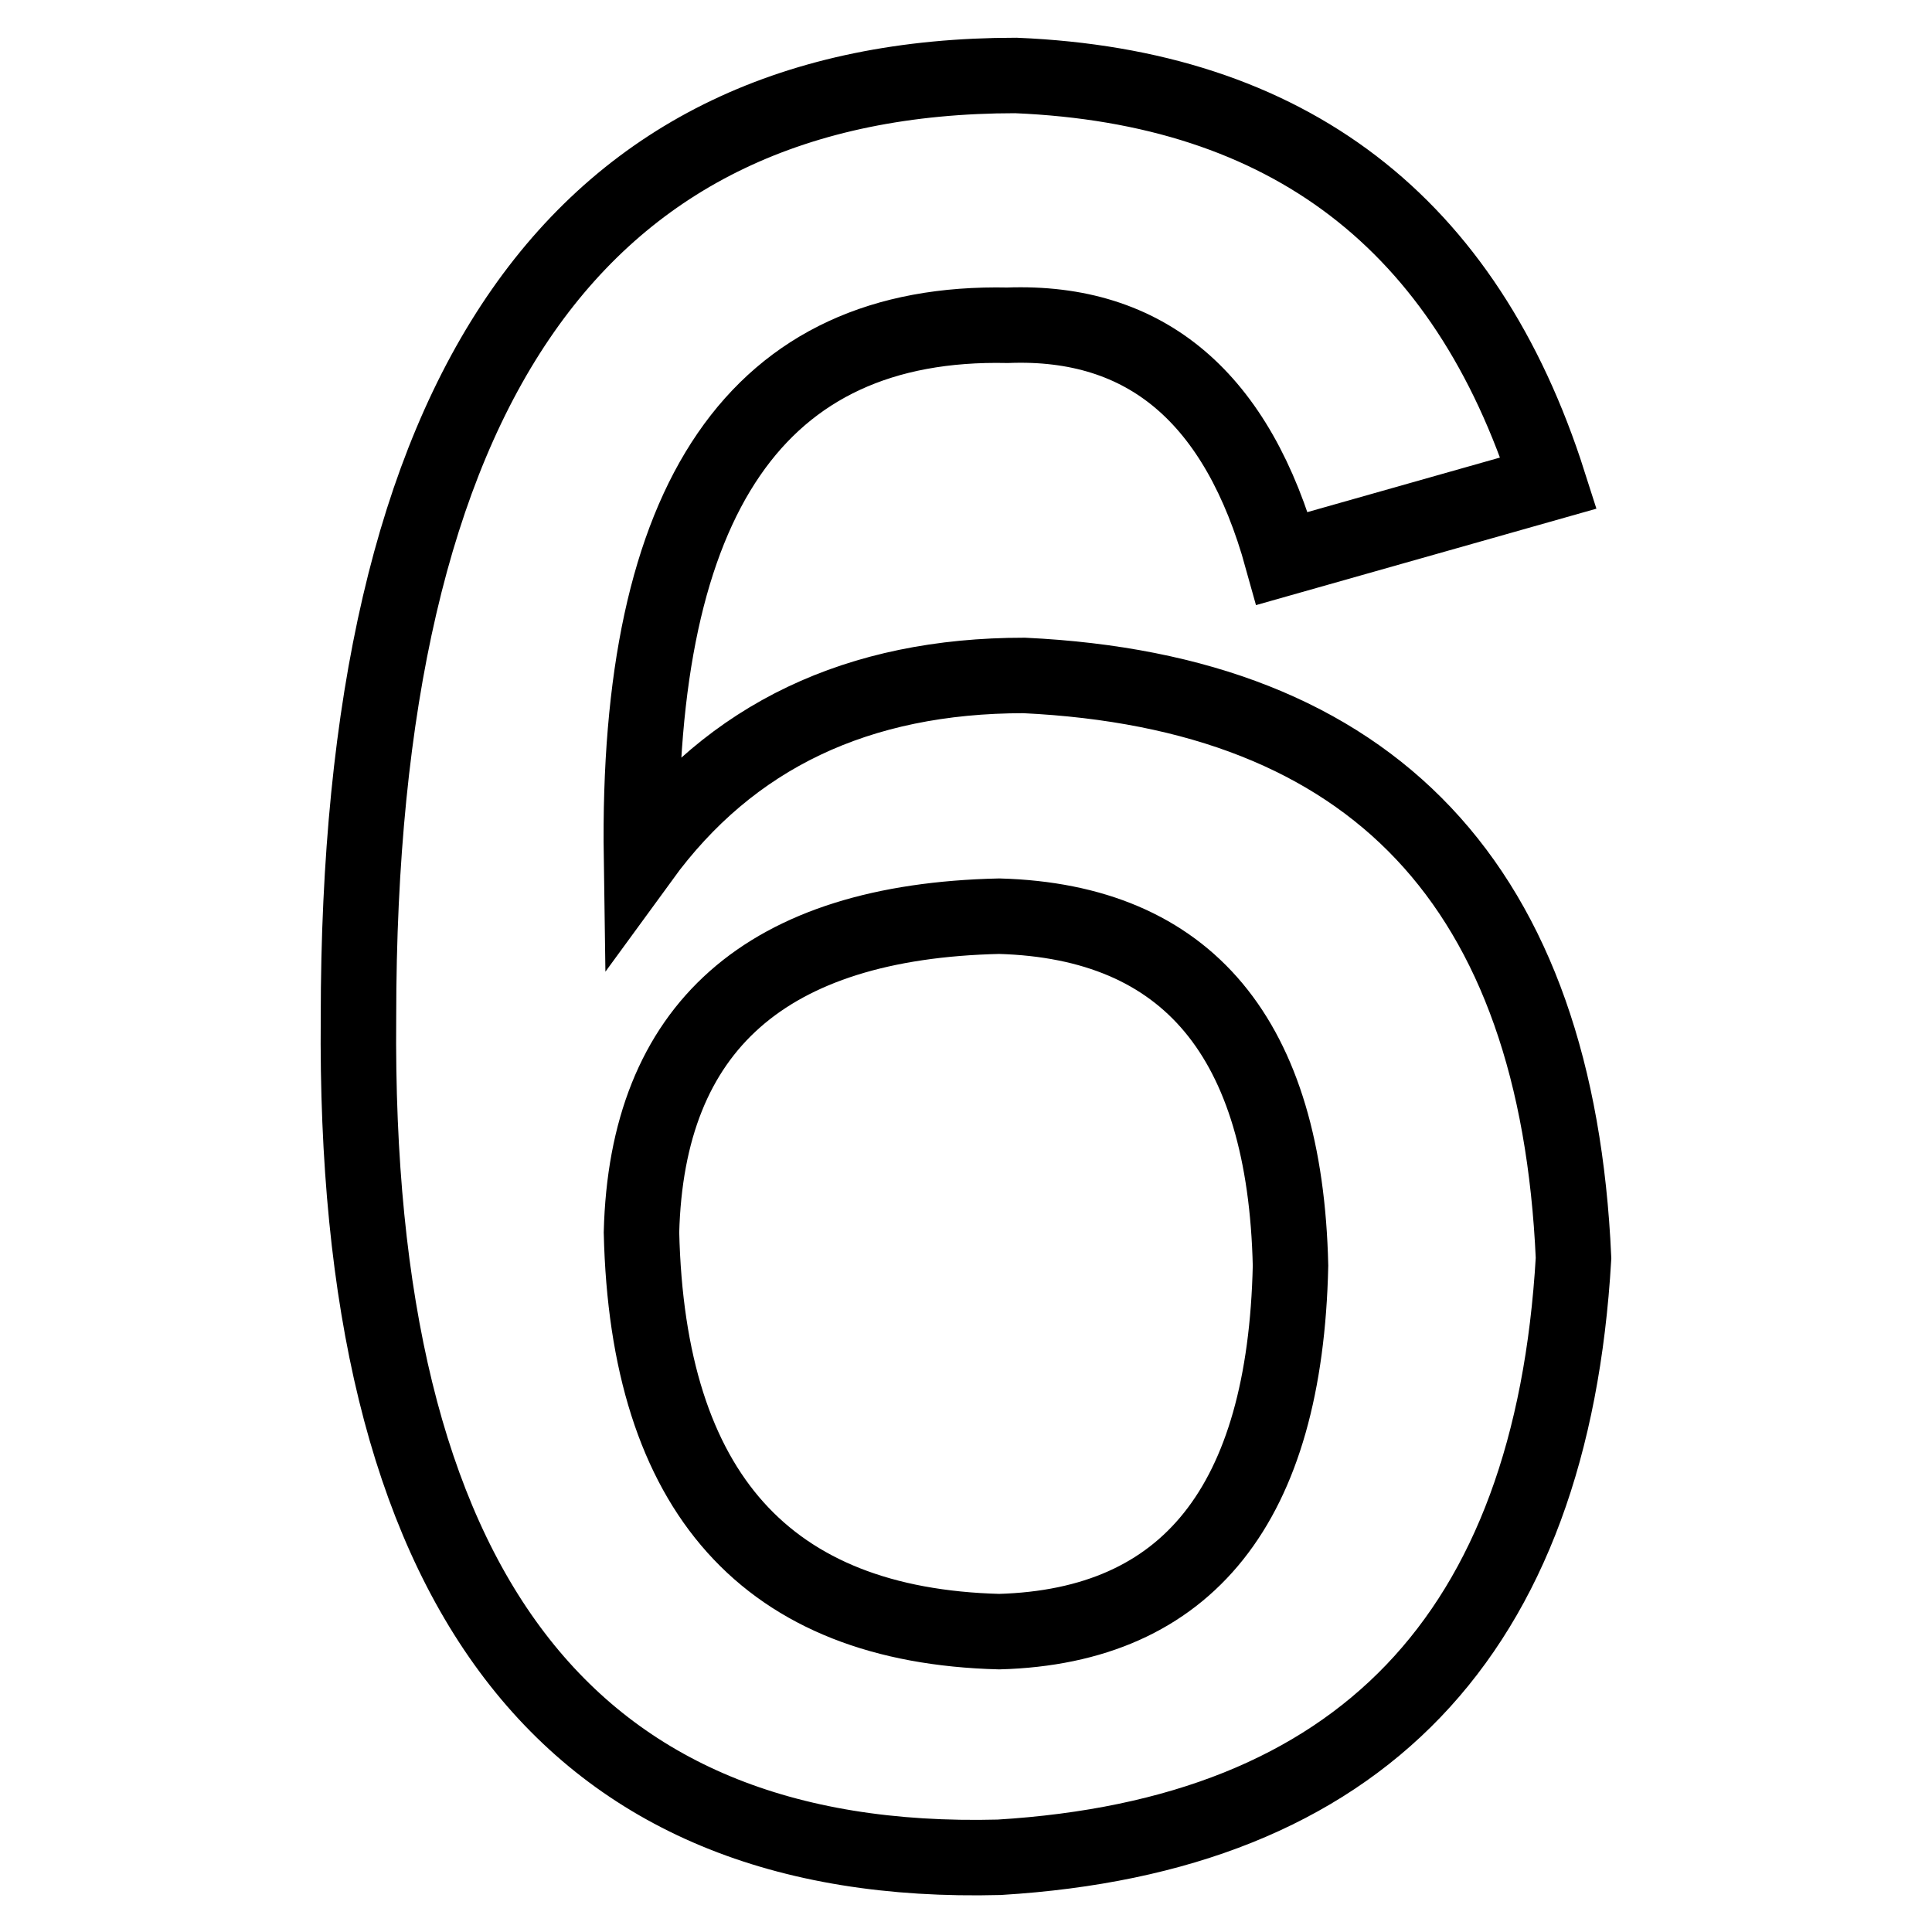 <?xml version="1.0" encoding="utf-8"?>
<!-- Svg Vector Icons : http://www.onlinewebfonts.com/icon -->
<!DOCTYPE svg PUBLIC "-//W3C//DTD SVG 1.1//EN" "http://www.w3.org/Graphics/SVG/1.1/DTD/svg11.dtd">
<svg version="1.1" xmlns="http://www.w3.org/2000/svg" xmlns:xlink="http://www.w3.org/1999/xlink" x="0px" y="0px" viewBox="0 0 256 256" enable-background="new 0 0 256 256" xml:space="preserve">
<g><g><path stroke-width="10" fill-opacity="0" stroke="#000000"  d="M205.2,64L169.9,74c-5.9-21.3-18-31.6-36.4-30.9c-33.1-0.7-49.2,22.8-48.5,70.6c11.8-16.2,28.7-24.2,50.7-24.2c46.3,2.2,70.6,27.9,72.8,77.2c-2.9,50-28.3,76.5-76.1,79.4c-57.3,1.5-85.6-35.6-84.9-111.3C47.5,51.5,76.6,10,134.6,10C170.7,11.5,194.2,29.5,205.2,64z M132.4,216.2c25-0.7,37.9-16.9,38.6-48.5c-0.7-30.1-13.6-45.6-38.6-46.3c-30.9,0.7-46.7,14.7-47.4,41.9C85.8,197.8,101.6,215.4,132.4,216.2z"/></g></g>
</svg>